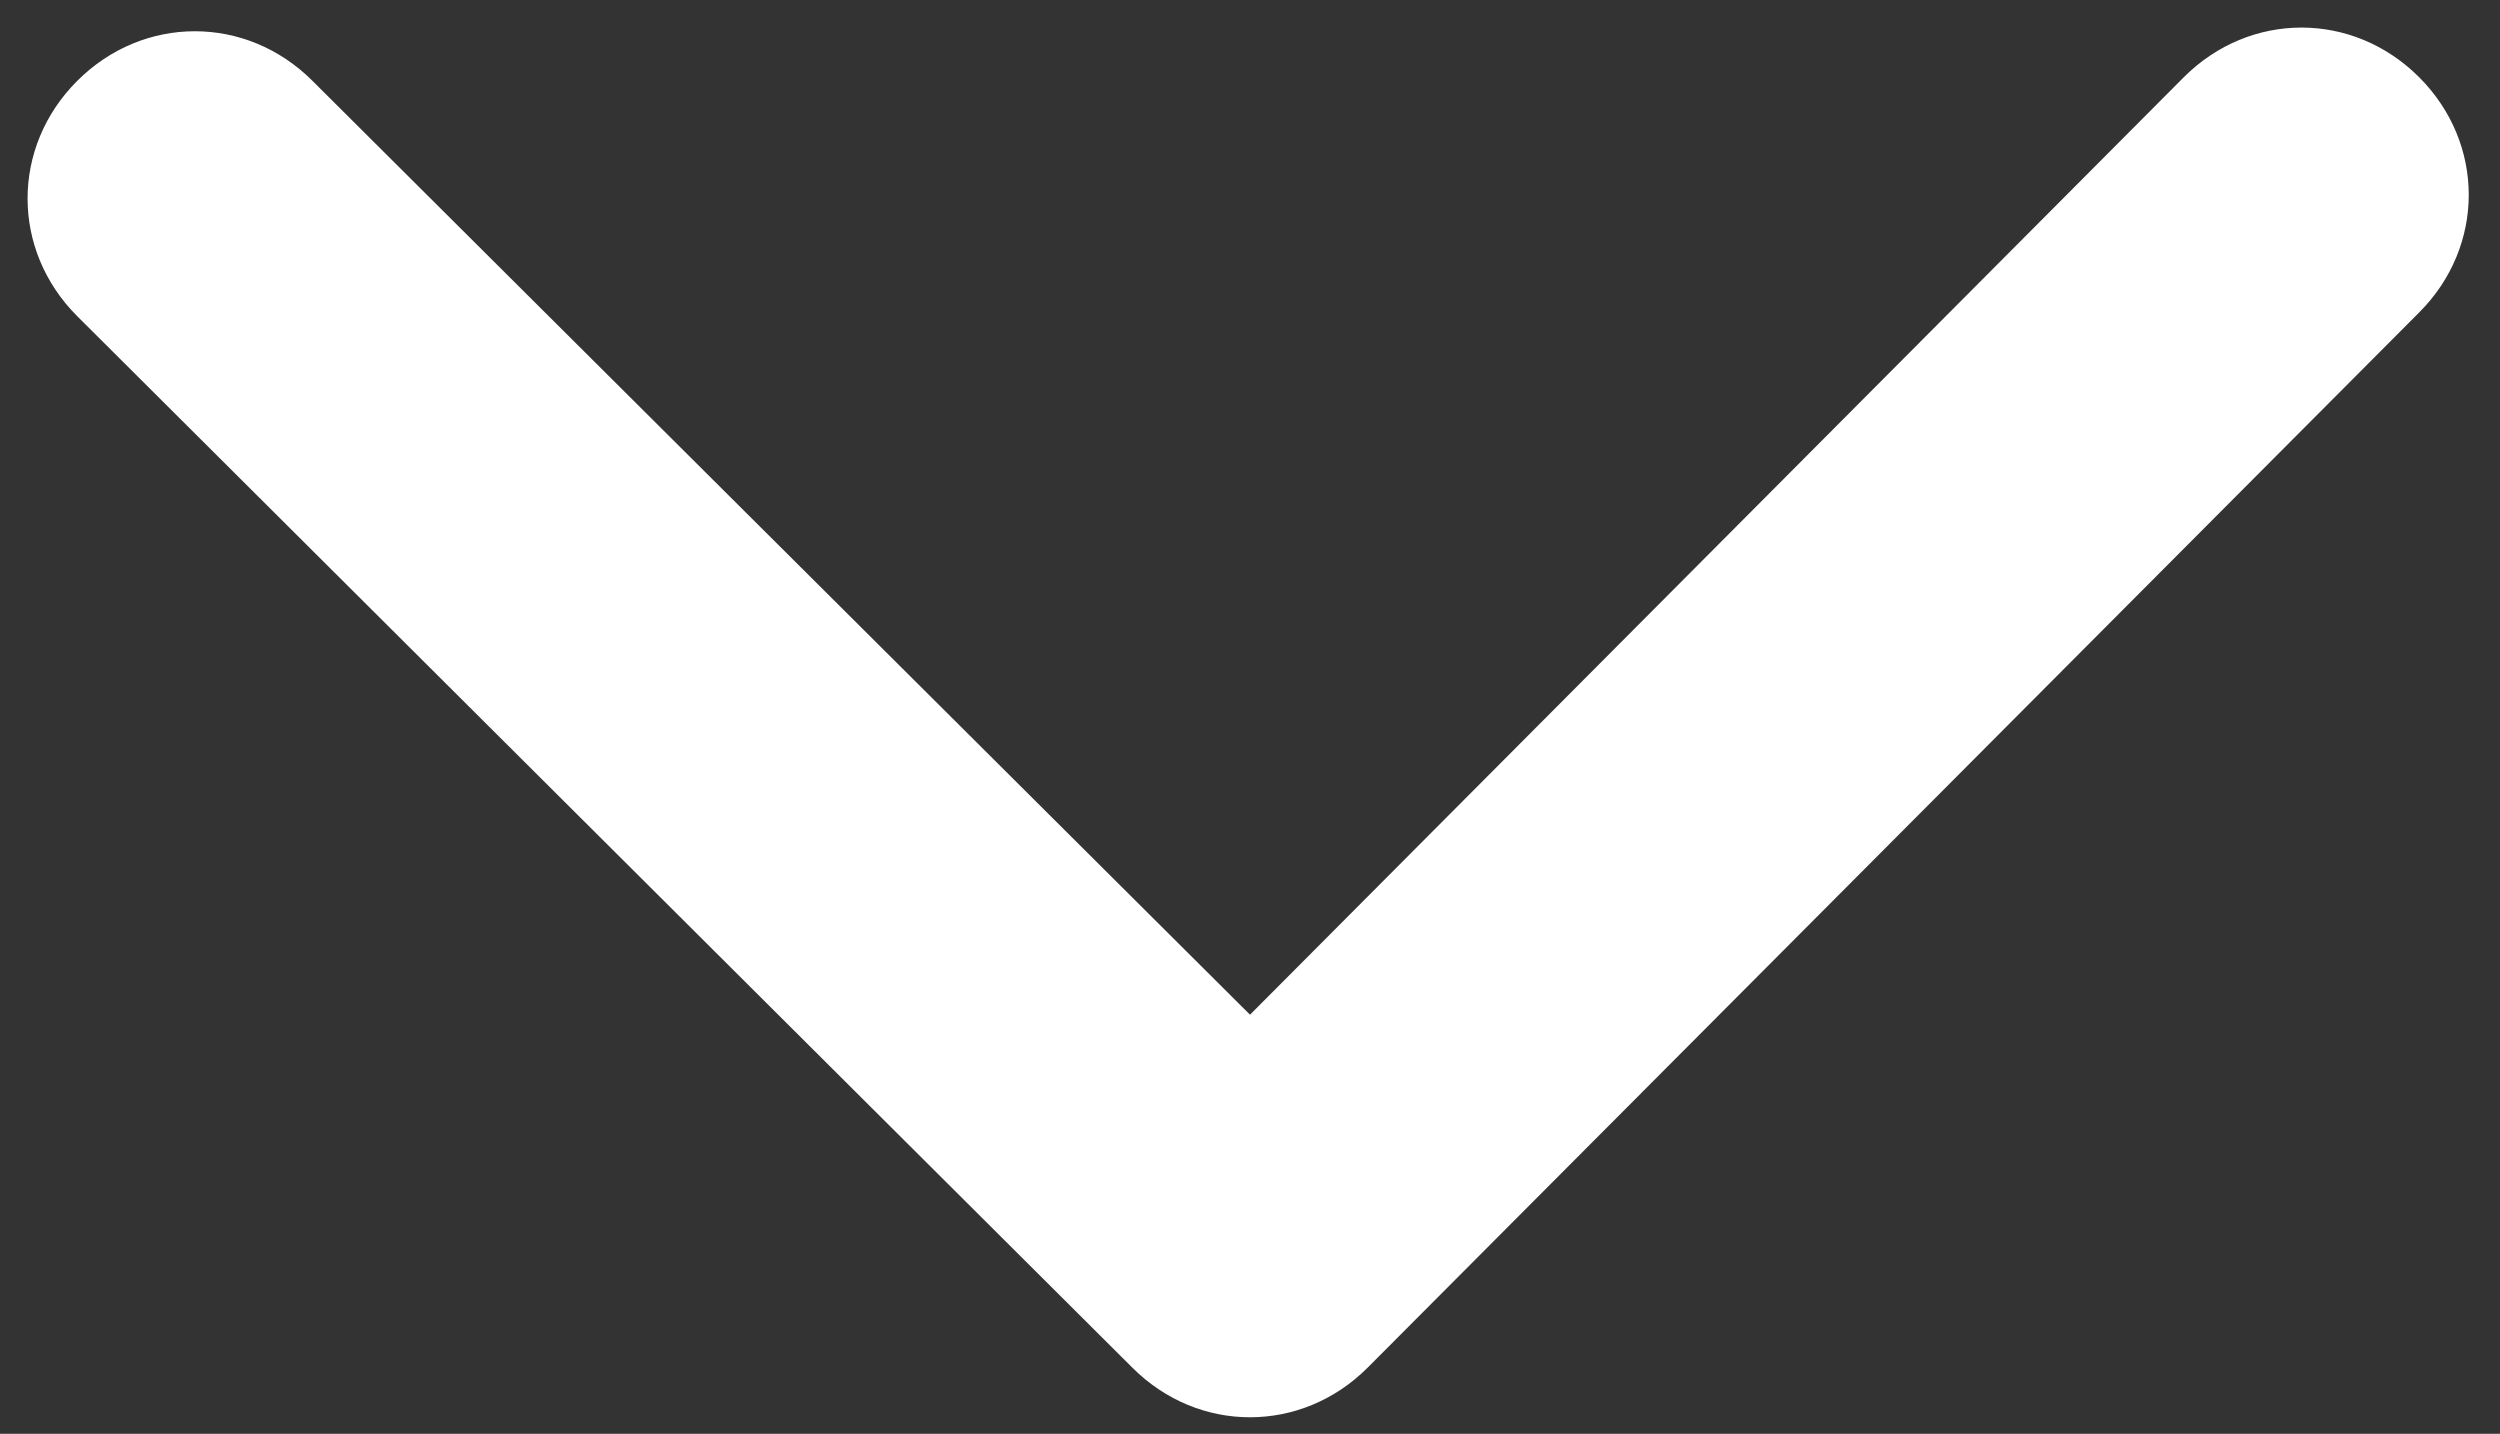 <?xml version="1.0" encoding="utf-8"?>
<!-- Generator: Adobe Illustrator 26.0.3, SVG Export Plug-In . SVG Version: 6.00 Build 0)  -->
<svg version="1.1" id="Ebene_1" xmlns="http://www.w3.org/2000/svg" xmlns:xlink="http://www.w3.org/1999/xlink" x="0px" y="0px"
	 viewBox="0 0 68 39" style="enable-background:new 0 0 68 39;" xml:space="preserve">
<rect x="0" y="0" width="68" height="39" fill="#333333" stroke="none"/>
<style type="text/css">
	.st0{fill:#FFFFFF;}
</style>
<path class="st0" d="M30.8,37.2c1.8,1.8,4.6,1.8,6.4,0L65.8,8.5c1.8-1.8,1.8-4.6,0-6.4c-1.8-1.8-4.6-1.8-6.4,0L34,27.6L8.5,2.2
	c-1.8-1.8-4.6-1.8-6.4,0c-1.8,1.8-1.8,4.6,0,6.4L30.8,37.2z"/>
</svg>
